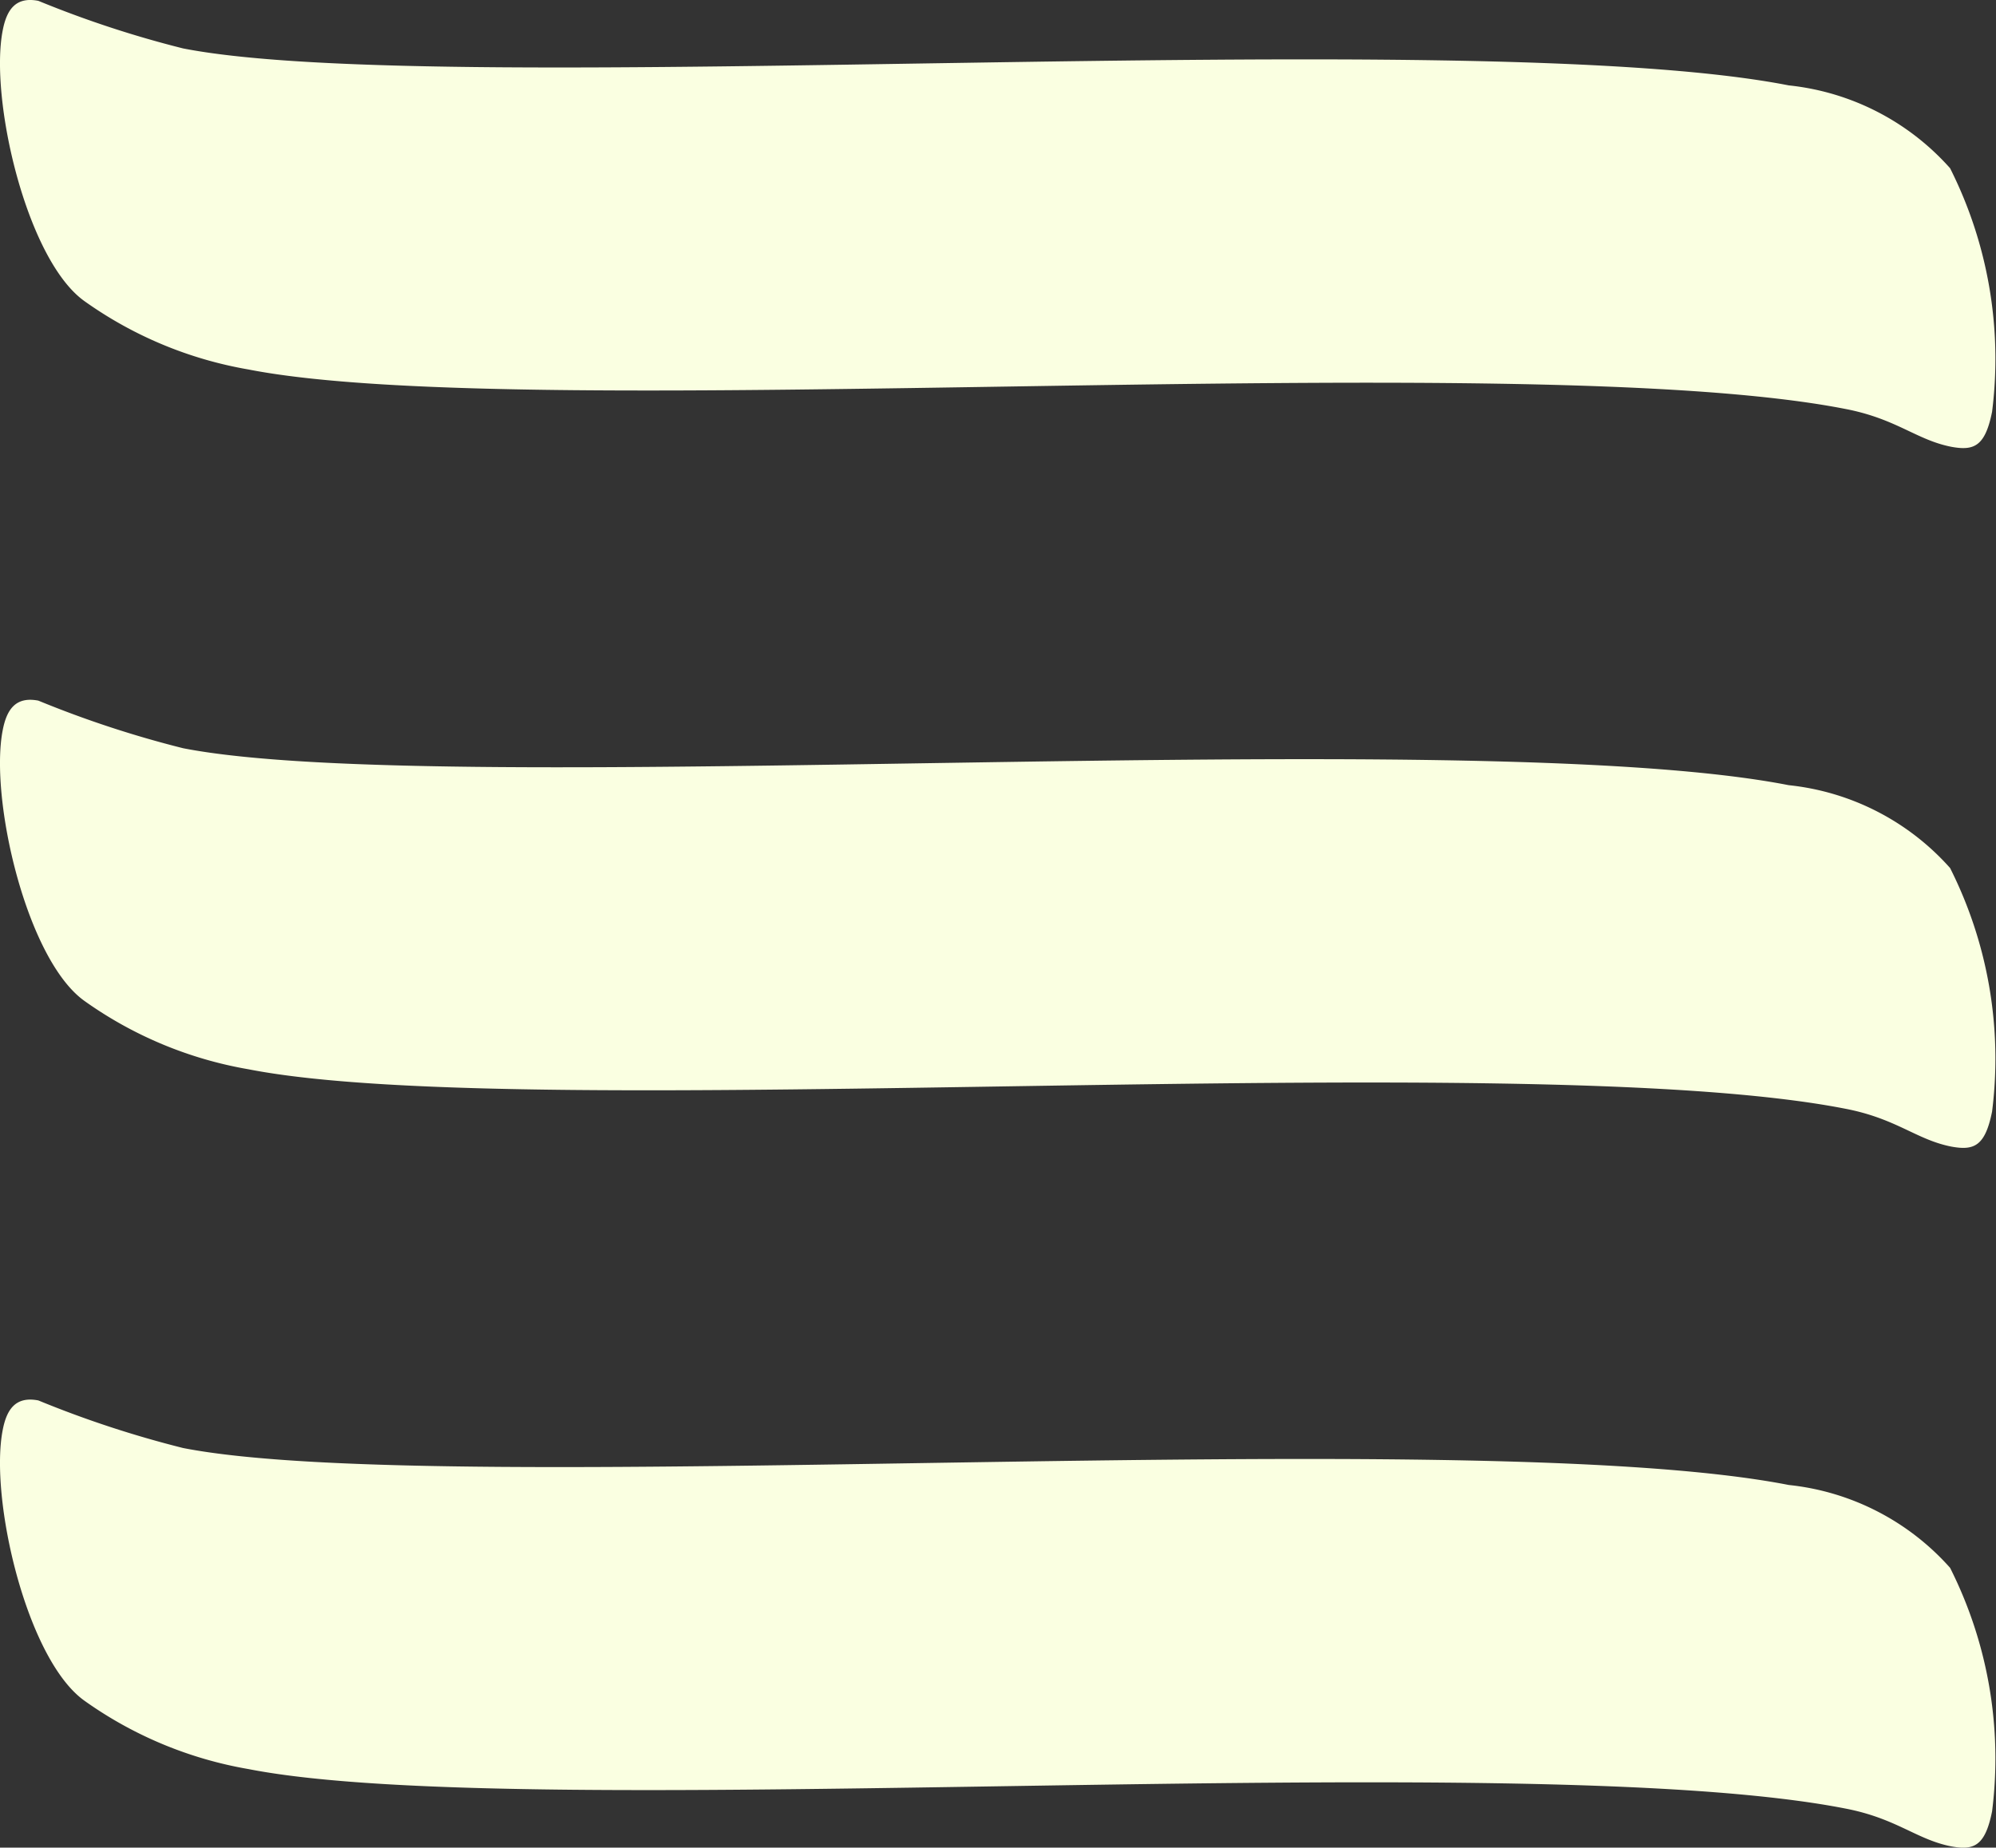 <svg xmlns="http://www.w3.org/2000/svg" id="img" width="28.518" height="26.402" viewBox="0 0 28.518 26.402"
     fill="#FAFFE1">
    <rect x="0" y="0" width="28.518" height="26.402" fill="#333333" stroke="none"/>
    <g id="menue_button" transform="translate(-365.786 -18)">
        <path id="Pfad_2278" data-name="Pfad 2278" class="cls-1"
              d="M1978.323,2489.609c.057-.295.185-.484.509-.421a15.071,15.071,0,0,0,2.068.68c3.8.743,18.348-.371,22.94.528a3.581,3.581,0,0,1,2.306,1.184,6.052,6.052,0,0,1,.6,3.48c-.1.5-.262.56-.586.5-.5-.1-.778-.4-1.514-.541-4.652-.91-18.748.232-22.811-.563a5.7,5.7,0,0,1-2.346-.978C1978.66,2492.884,1978.132,2490.58,1978.323,2489.609Z"
              transform="translate(-1612.498 -2471.176)"/>
        <path id="Pfad_2279" data-name="Pfad 2279" class="cls-1"
              d="M1978.323,2489.609c.057-.295.185-.484.509-.421a15.071,15.071,0,0,0,2.068.68c3.8.743,18.348-.371,22.94.528a3.581,3.581,0,0,1,2.306,1.184,6.052,6.052,0,0,1,.6,3.48c-.1.5-.262.56-.586.5-.5-.1-.778-.4-1.514-.541-4.652-.91-18.748.232-22.811-.563a5.7,5.7,0,0,1-2.346-.978C1978.66,2492.884,1978.132,2490.58,1978.323,2489.609Z"
              transform="translate(-1612.498 -2461.176)"/>
        <path id="Pfad_2281" data-name="Pfad 2281" class="cls-1"
              d="M1978.323,2489.609c.057-.295.185-.484.509-.421a15.071,15.071,0,0,0,2.068.68c3.8.743,18.348-.371,22.94.528a3.581,3.581,0,0,1,2.306,1.184,6.052,6.052,0,0,1,.6,3.48c-.1.5-.262.56-.586.5-.5-.1-.778-.4-1.514-.541-4.652-.91-18.748.232-22.811-.563a5.7,5.7,0,0,1-2.346-.978C1978.66,2492.884,1978.132,2490.58,1978.323,2489.609Z"
              transform="translate(-1612.498 -2451.176)"/>
    </g>
</svg>
